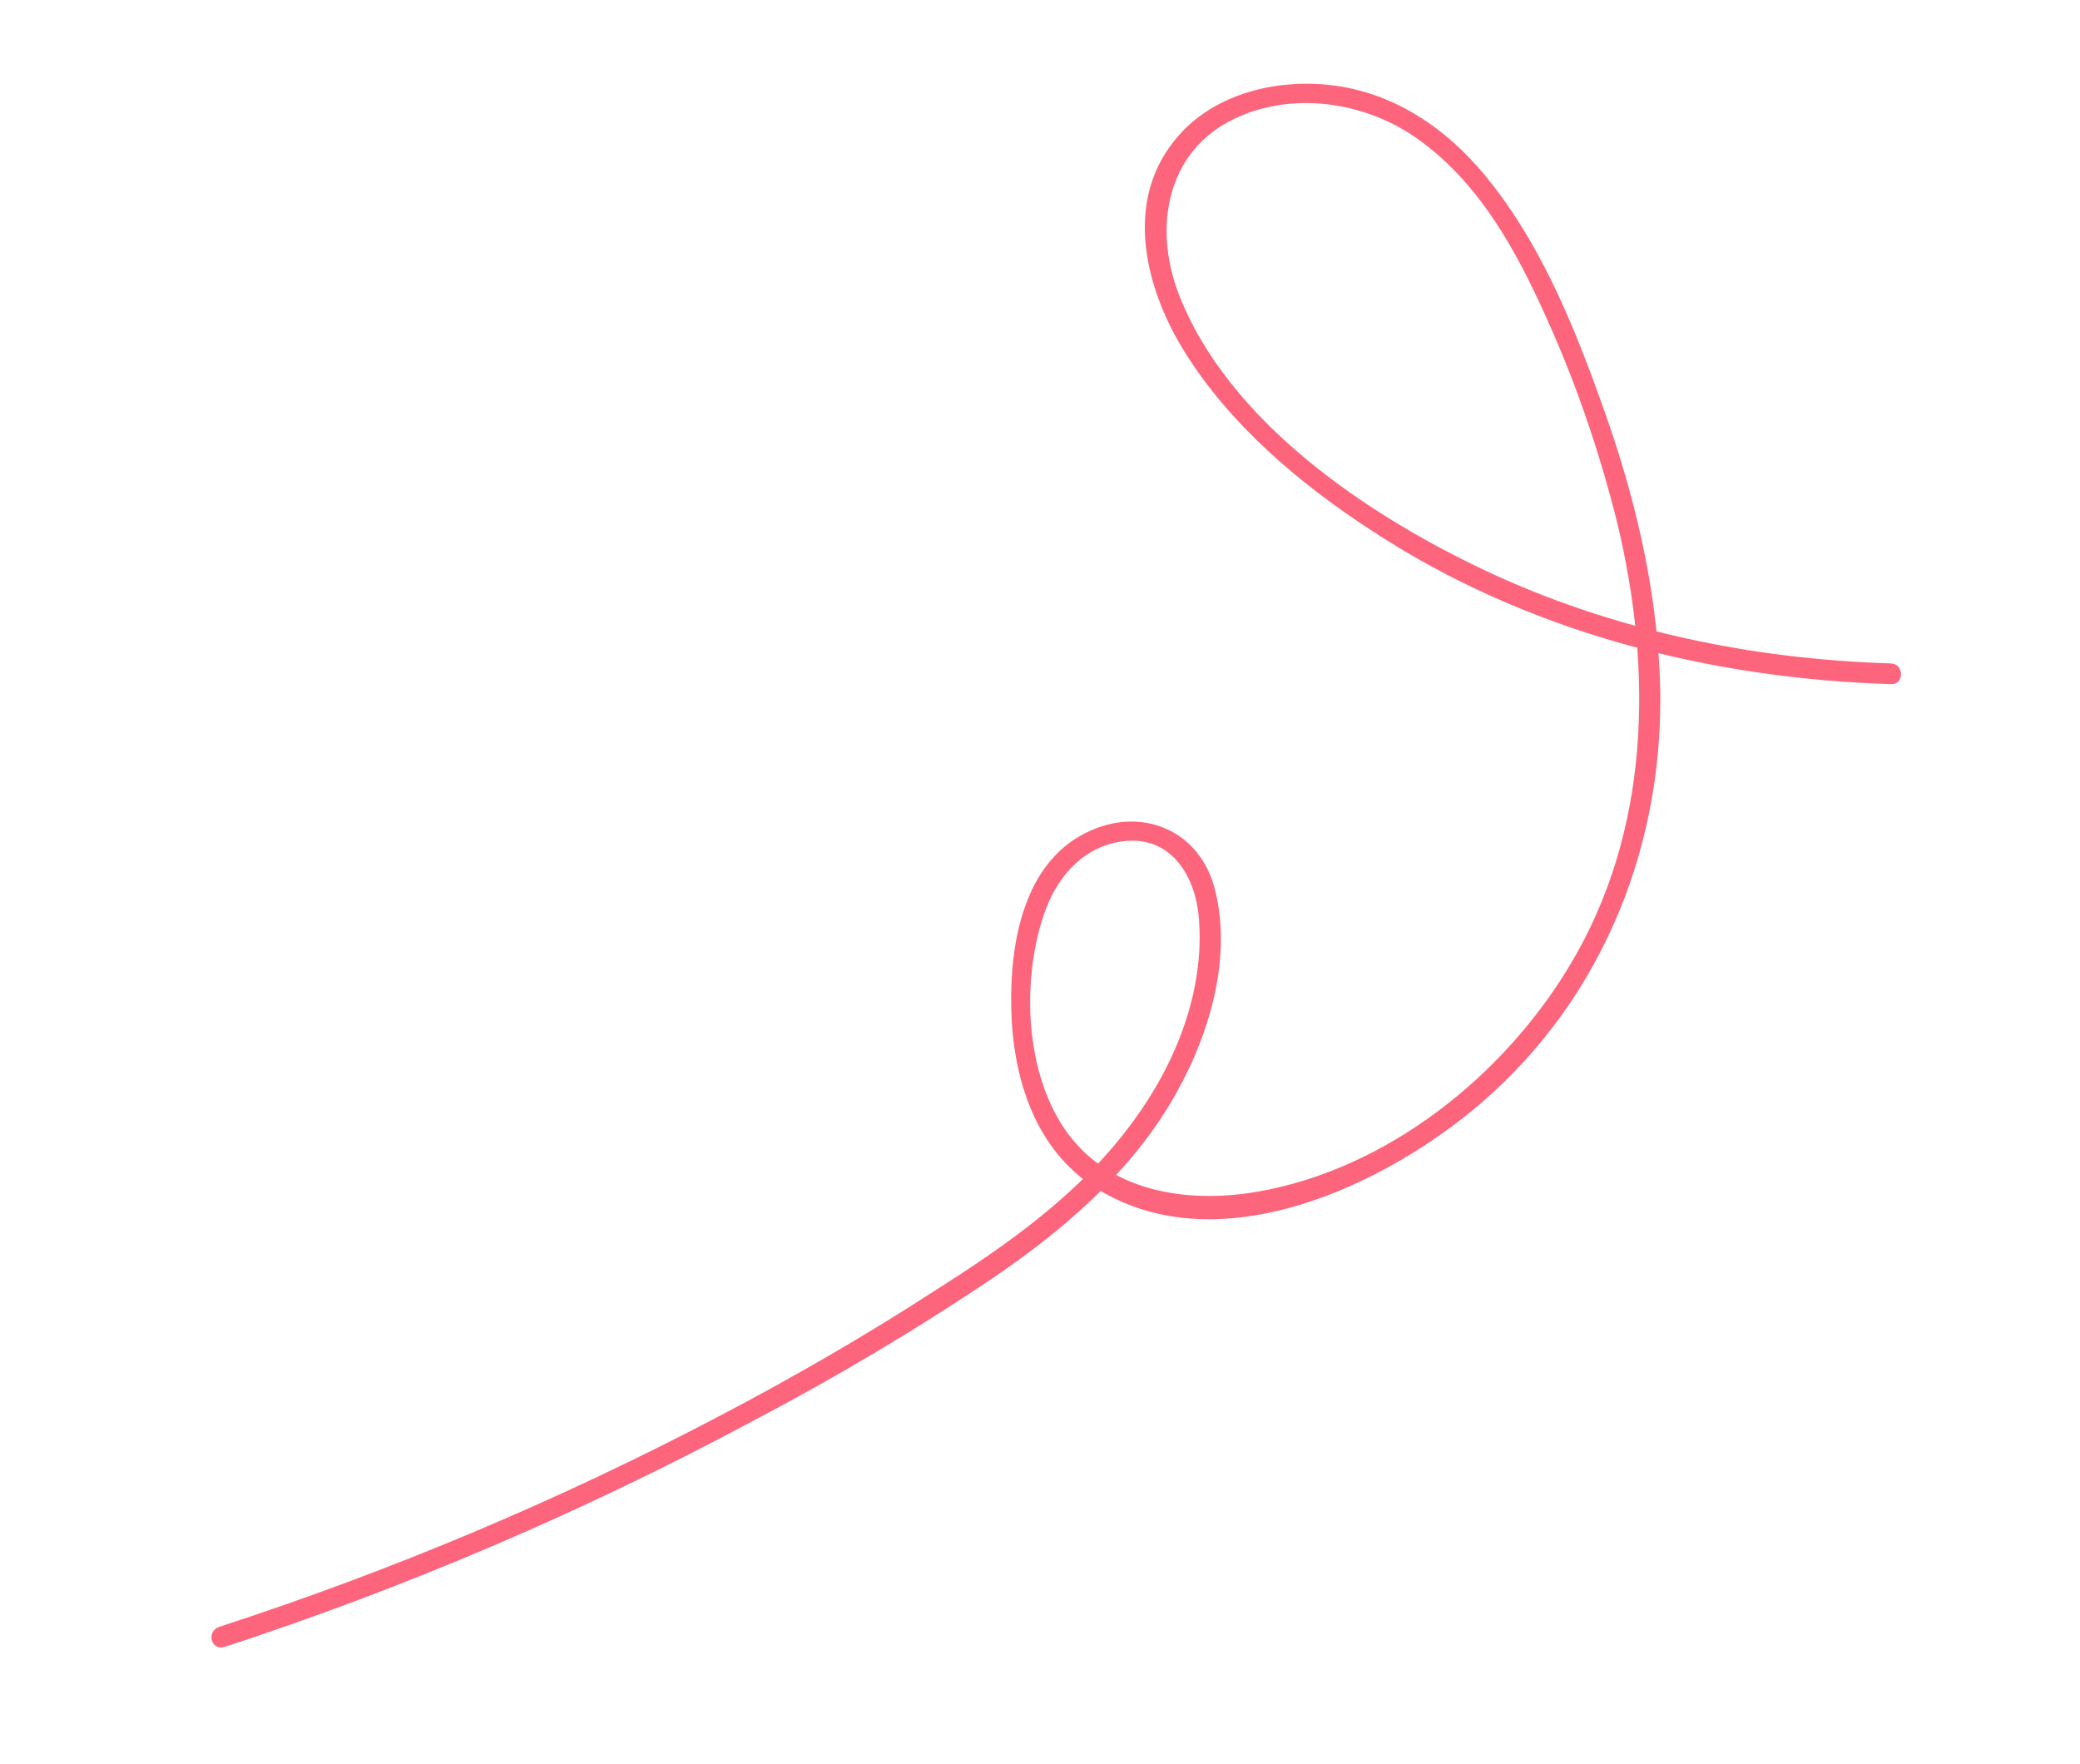<?xml version="1.0" encoding="UTF-8"?><svg id="Isolation_Mode" xmlns="http://www.w3.org/2000/svg" viewBox="0 0 301.39 255.63"><defs><style>.cls-1{fill:none;stroke:#99a3ff;stroke-miterlimit:10;stroke-width:5px;}.cls-2{fill:#fc657b;}</style></defs><g id="Layer_2"><g id="Layer_1-2"><path class="cls-2" d="M32.53,238.62c26.3-8.6,51.8-19.5,76.3-32.6,12.2-6.4,24-13.4,35.4-21.1,9.8-6.7,19-14.6,25.2-24.8,5.4-8.9,9.3-20.8,6.6-31.3-2.2-8.6-10.7-12.1-18.6-8.2-9.2,4.5-11.1,16.2-10.9,25.4.2,10.1,3.4,20.6,12.4,26.2,17.7,11,41.9-.5,55.8-12.5,17.8-15.4,26.6-37.9,25.8-61.2-.5-13.3-3.6-26.5-8.1-39.1-4-11.3-8.7-23.1-16.2-32.7-5.8-7.5-13.7-13.3-23.5-14.4-8.2-.9-17.3,1.4-22.6,8.1-7.2,9-4.2,21.2,1.3,30.2,6.6,10.8,16.9,19.5,27.4,26.3,22.2,14.6,48.8,21.4,75.2,22.2,1.9.1,1.9-2.9,0-3-20.2-.6-40.4-4.8-58.7-13.4-17.2-8.1-37.5-21.7-44.6-40.3-3.6-9.5-1.7-20.5,8.1-25.2,8.3-4,18.6-2.5,26,2.5,8.7,5.9,14.2,15.3,18.5,24.7,4.7,10.1,8.3,20.5,11,31.3,5.2,21.6,4.8,44.8-6.9,64.2-9.6,16-26.4,29.4-45,32.7-9.5,1.7-20.5.4-27-7.5-6.7-8.1-7.5-21.8-4.5-31.6,1.5-5.1,4.7-9.8,10.1-11.3,7.9-2.1,12.2,4,12.7,11,.8,10.5-3.4,20.9-9.5,29.2-7.4,10.2-17.9,17.7-28.5,24.4-10.3,6.7-20.9,12.8-31.6,18.4-23.2,12.2-47.5,22.4-72.4,30.5-1.9.7-1.1,3.5.8,2.9h0Z"/></g></g><rect class="cls-1" x="-477.57" y="-178.05" width="1217.66" height="477.26"/></svg>